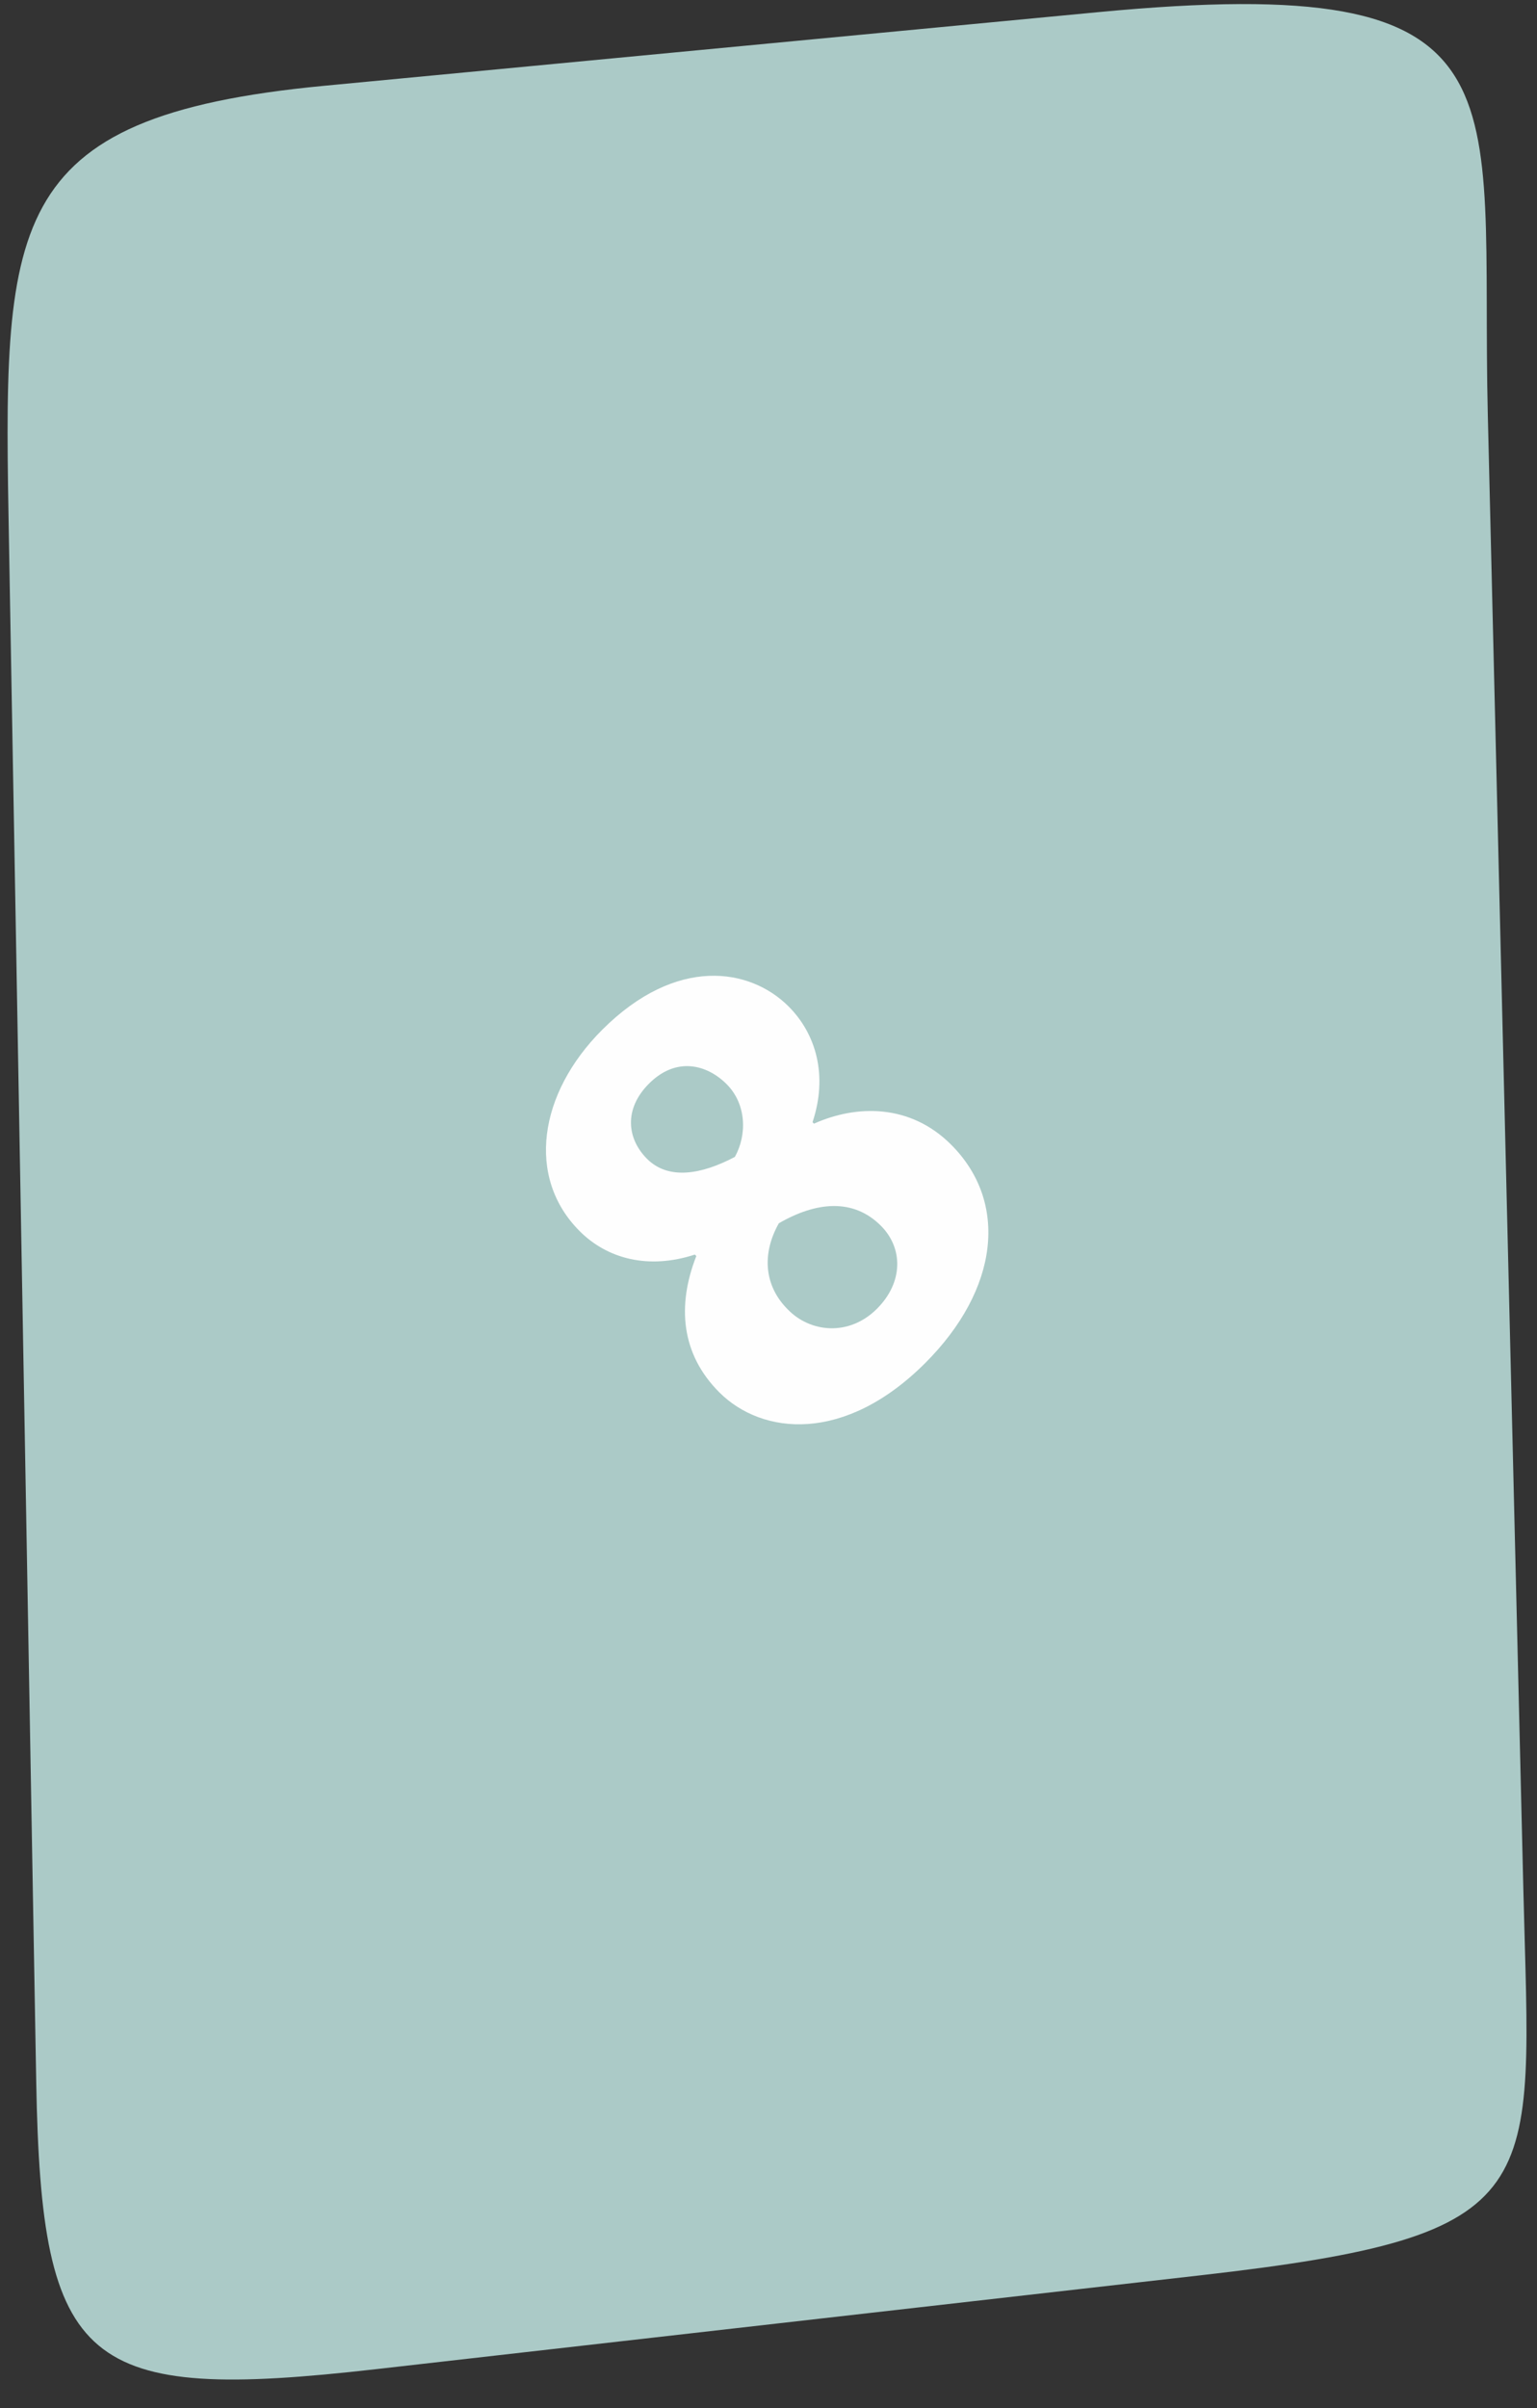 <?xml version="1.0" encoding="UTF-8"?> <svg xmlns="http://www.w3.org/2000/svg" width="53" height="83" viewBox="0 0 53 83" fill="none"><rect x="0" y="0" width="53" height="83" fill="#333333" stroke="none"/> <path fill-rule="evenodd" clip-rule="evenodd" d="M37.855 0.42L11.178 2.957C-0.017 4.021 0.115 7.751 0.31 18.712L1.249 71.757C1.424 81.631 2.898 82.804 12.971 81.659L41.396 78.425C53.537 77.044 52.782 75.589 52.531 65.191L51.304 14.311C51.032 3.007 52.961 -1.017 37.855 0.42Z" fill="#ABCAC7"></path> <path d="M24.011 43.292C23.338 45.009 23.489 46.676 24.802 47.989C26.284 49.47 29.129 49.756 31.906 46.979C34.448 44.437 34.785 41.441 32.798 39.454C31.384 38.04 29.533 38.074 28.068 38.73L28.018 38.68C28.556 37.064 28.136 35.633 27.193 34.69C25.863 33.36 23.321 32.939 20.762 35.498C18.574 37.687 18.136 40.582 19.988 42.434C20.947 43.393 22.361 43.764 23.961 43.242L24.011 43.292ZM30.24 45.11C29.28 46.07 27.934 45.935 27.159 45.127C26.368 44.336 26.25 43.242 26.856 42.164C28.135 41.424 29.415 41.289 30.375 42.248C31.149 43.023 31.149 44.201 30.24 45.11ZM22.379 37.35C23.321 36.407 24.382 36.693 25.055 37.367C25.745 38.057 25.762 39.117 25.341 39.875C24.196 40.481 23.052 40.683 22.311 39.942C21.621 39.252 21.503 38.225 22.379 37.35Z" fill="#FEFEFE"></path> </svg> 